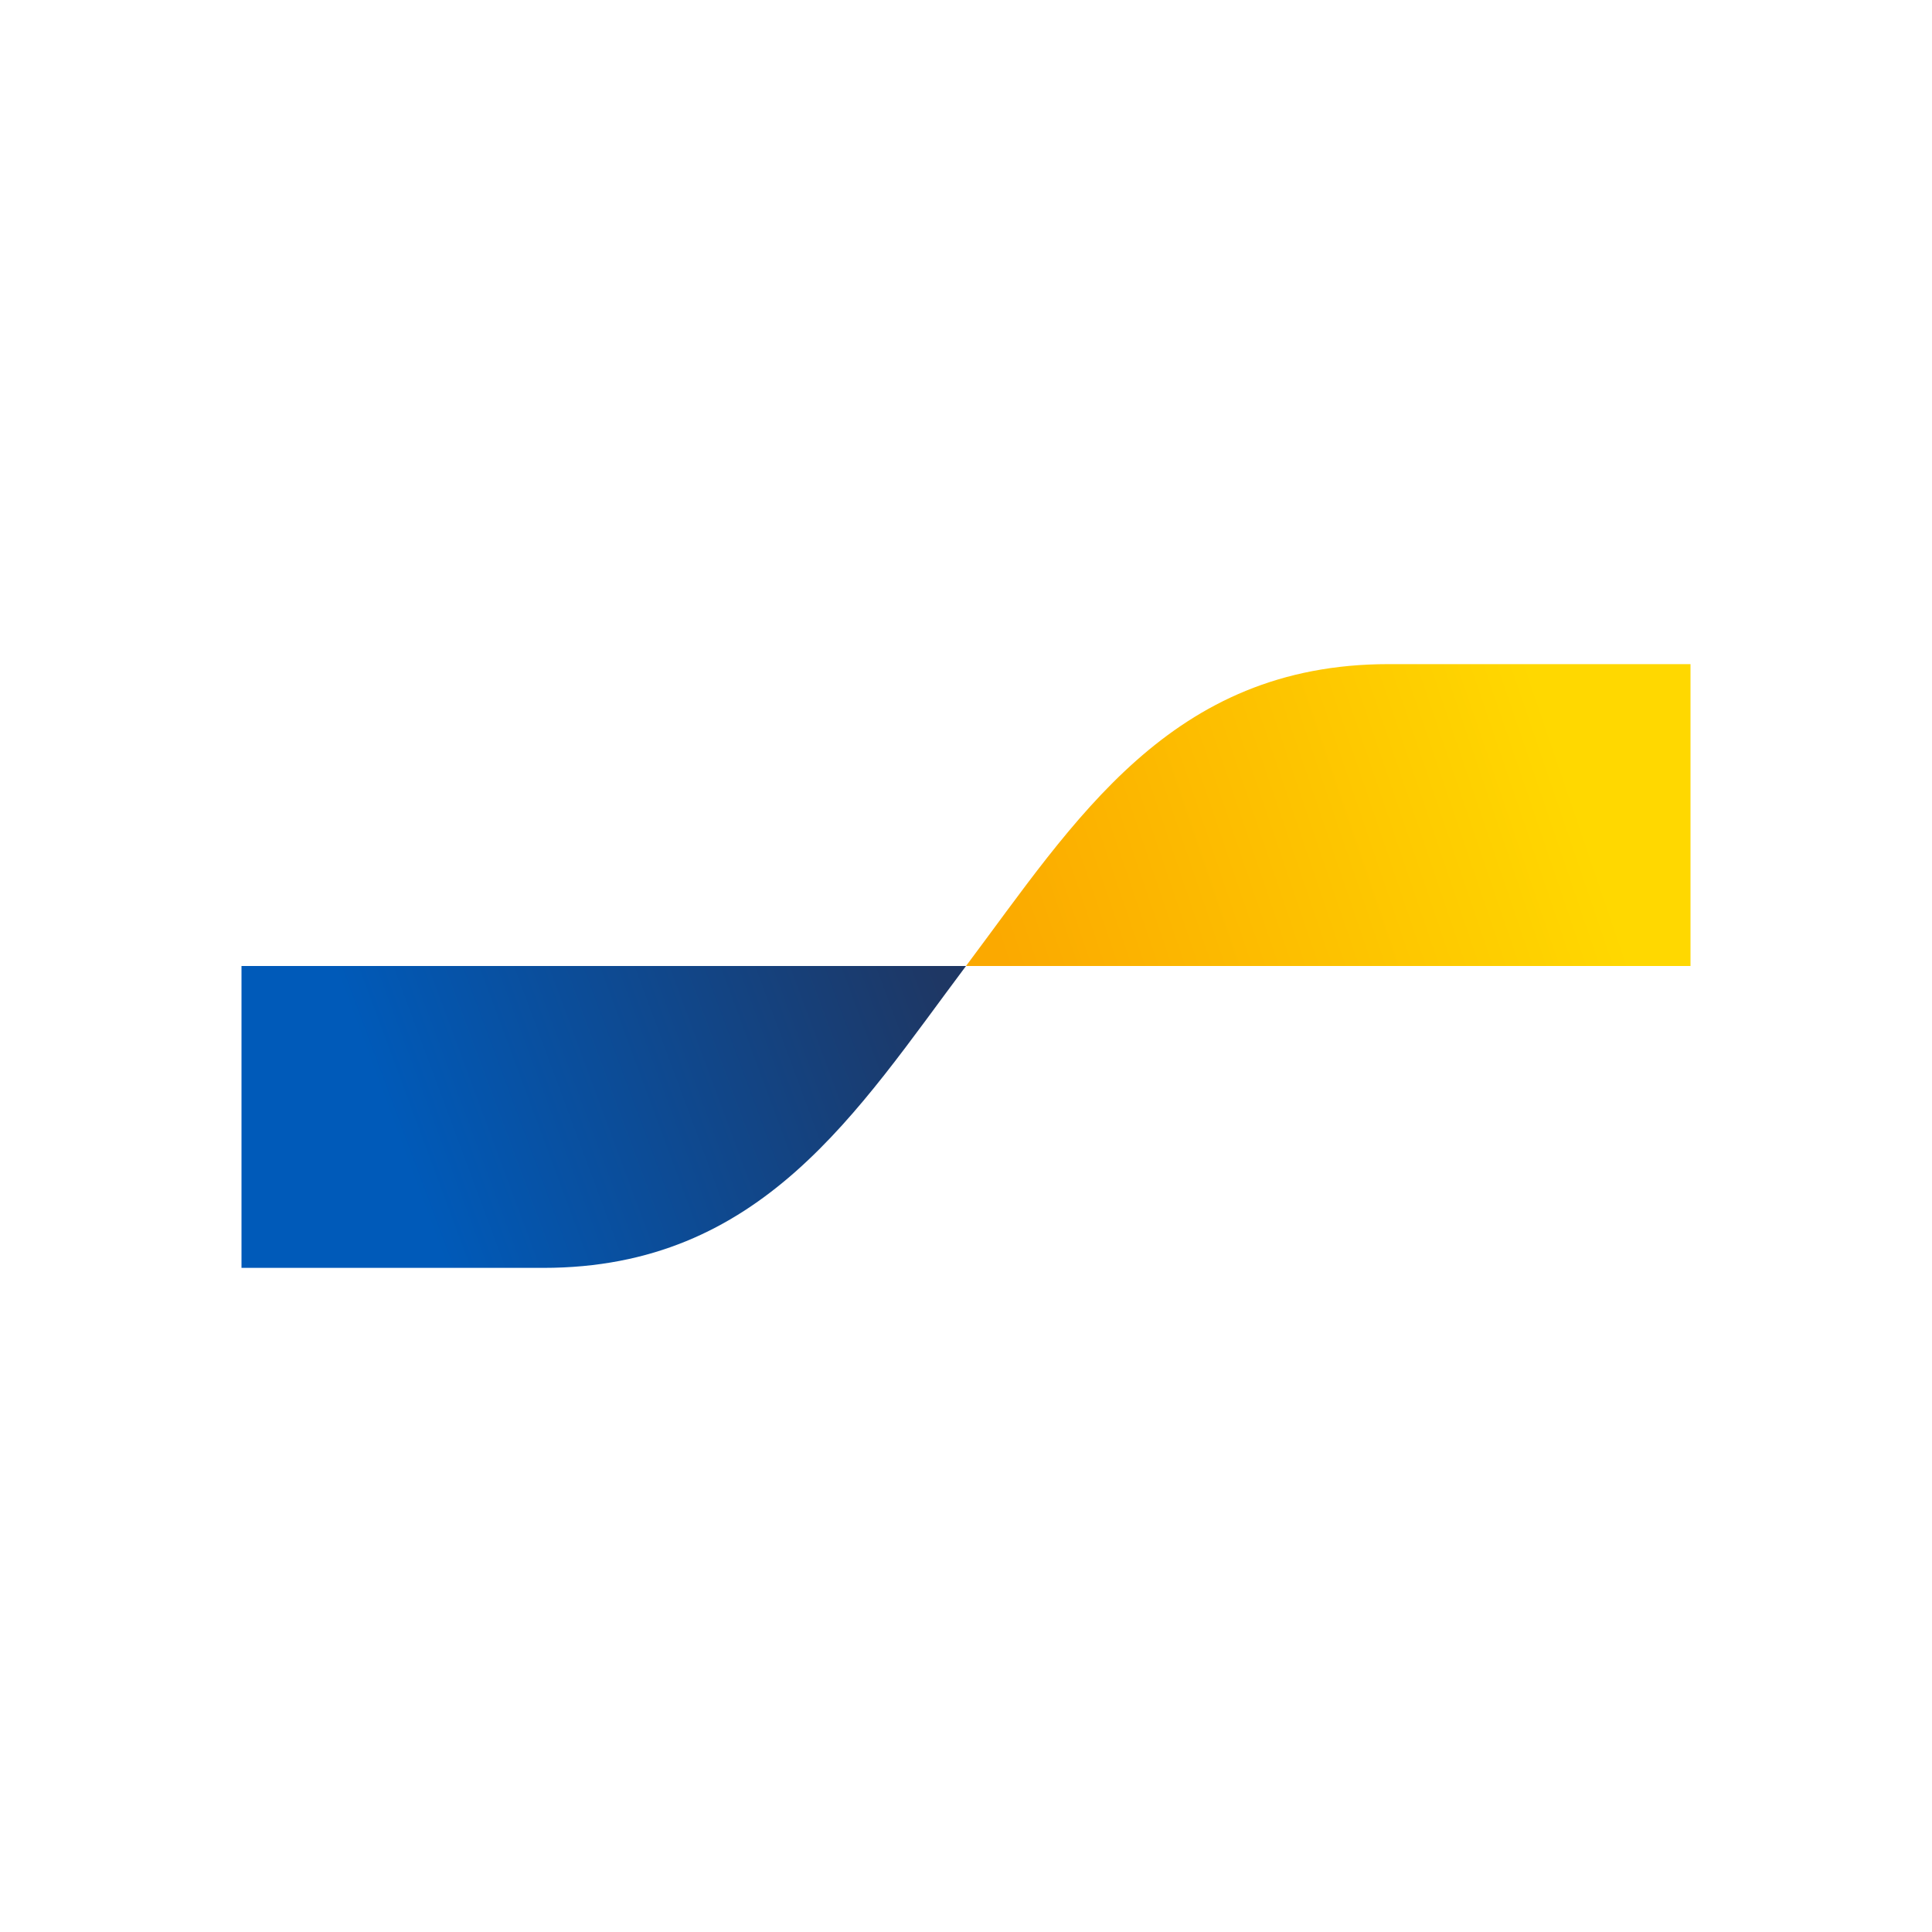 <svg xmlns:xlink="http://www.w3.org/1999/xlink" xmlns="http://www.w3.org/2000/svg" width="120" height="120" fill="none"><path fill="#fff" d="M120 0H0v120h120V0z"></path><path fill="url(#a)" d="M33.75 78.75C47.312 78.75 53.22 69.041 60 60H15v18.75h18.75z"></path><path fill="url(#b)" d="M86.25 41.25C72.69 41.25 66.78 50.959 60 60h45V41.25H86.25z"></path><defs><linearGradient id="a" x1="24.102" x2="57.022" y1="69.208" y2="56.981" gradientUnits="userSpaceOnUse"><stop stop-color="#005AB9"></stop><stop offset="1" stop-color="#1E3764"></stop></linearGradient><linearGradient id="b" x1="62.725" x2="97.678" y1="60.901" y2="48.975" gradientUnits="userSpaceOnUse"><stop stop-color="#FBA900"></stop><stop offset="1" stop-color="#FFD800"></stop></linearGradient></defs></svg>